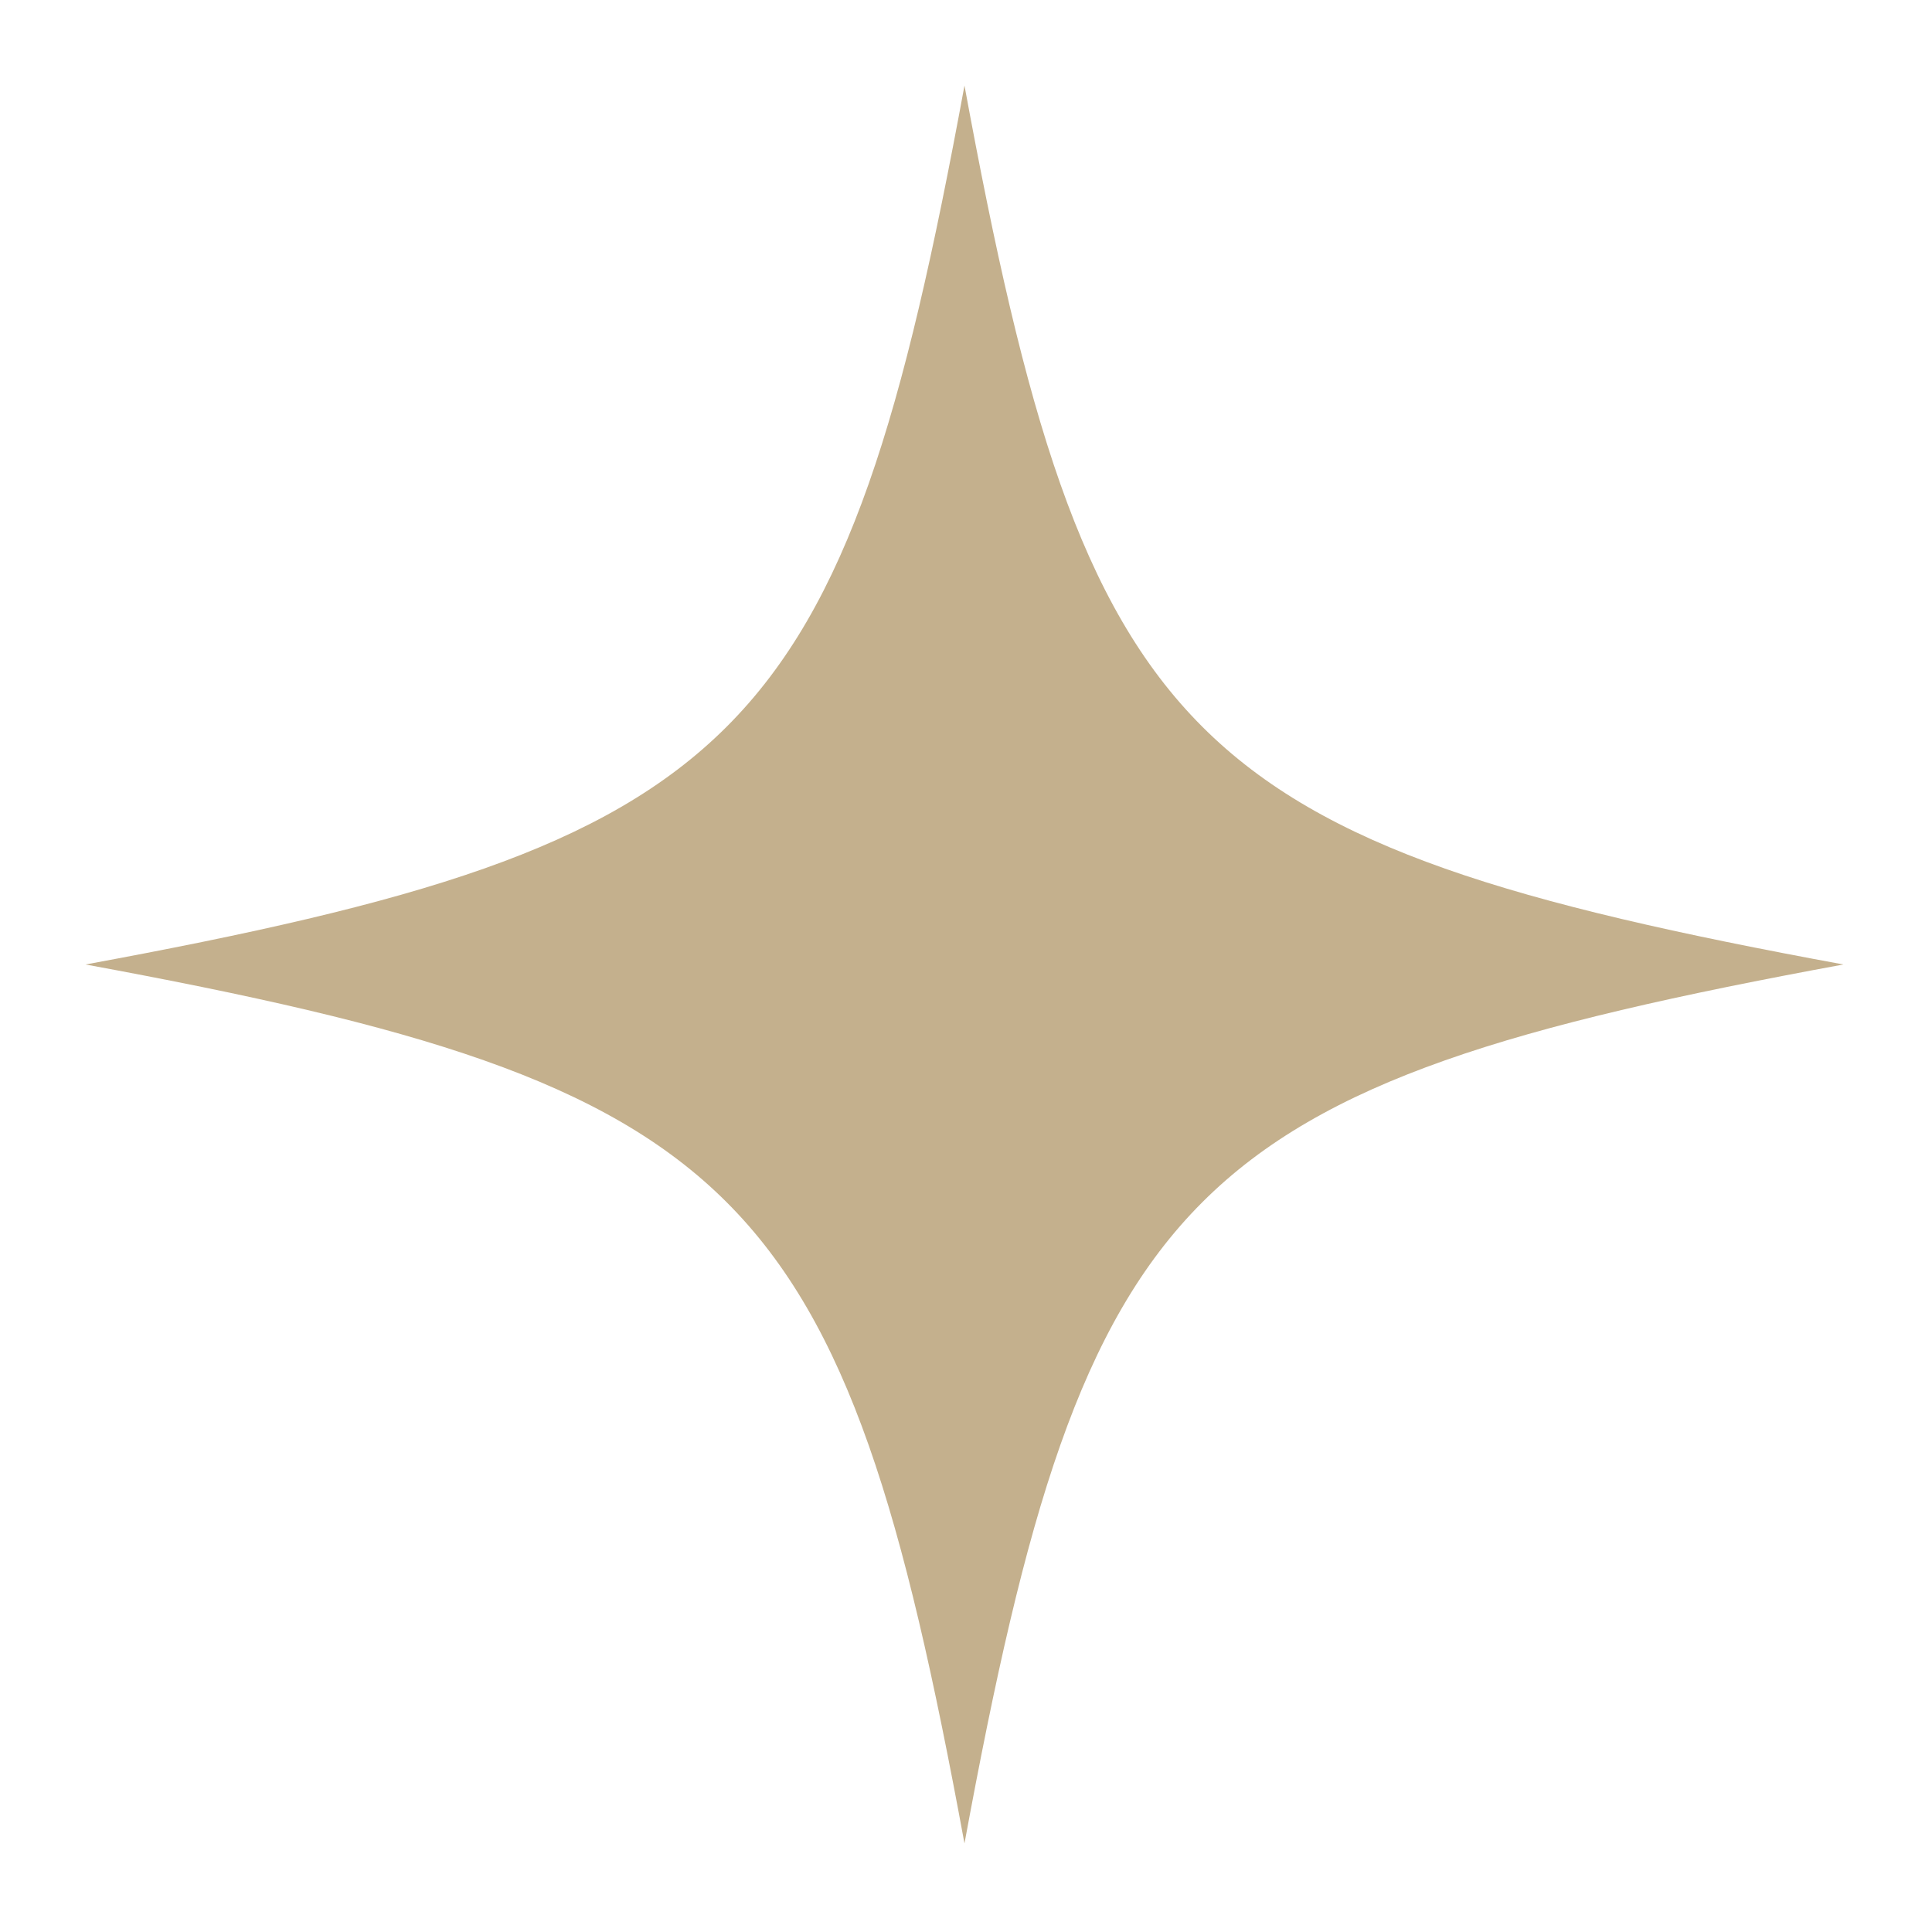<?xml version="1.0" encoding="UTF-8"?> <svg xmlns="http://www.w3.org/2000/svg" xmlns:xlink="http://www.w3.org/1999/xlink" width="100" zoomAndPan="magnify" viewBox="0 0 75 75" height="100" preserveAspectRatio="xMidYMid meet"> <defs> <clipPath id="3d156d2730"> <path d="M 3.32 3.32 L 71.57 3.32 L 71.57 71.57 L 3.32 71.57 Z M 3.32 3.32 " clip-rule="nonzero"></path> </clipPath> </defs> <g clip-path="url(#3d156d2730)"> <path fill="#c4b08d" d="M 71.562 37.441 C 45.973 42.152 42.152 45.973 37.441 71.562 C 32.73 45.973 28.91 42.152 3.32 37.441 C 28.91 32.73 32.73 28.91 37.441 3.32 C 42.152 28.91 45.973 32.73 71.562 37.441 Z M 71.562 37.441 " fill-opacity="1" fill-rule="nonzero"></path> </g> </svg> 